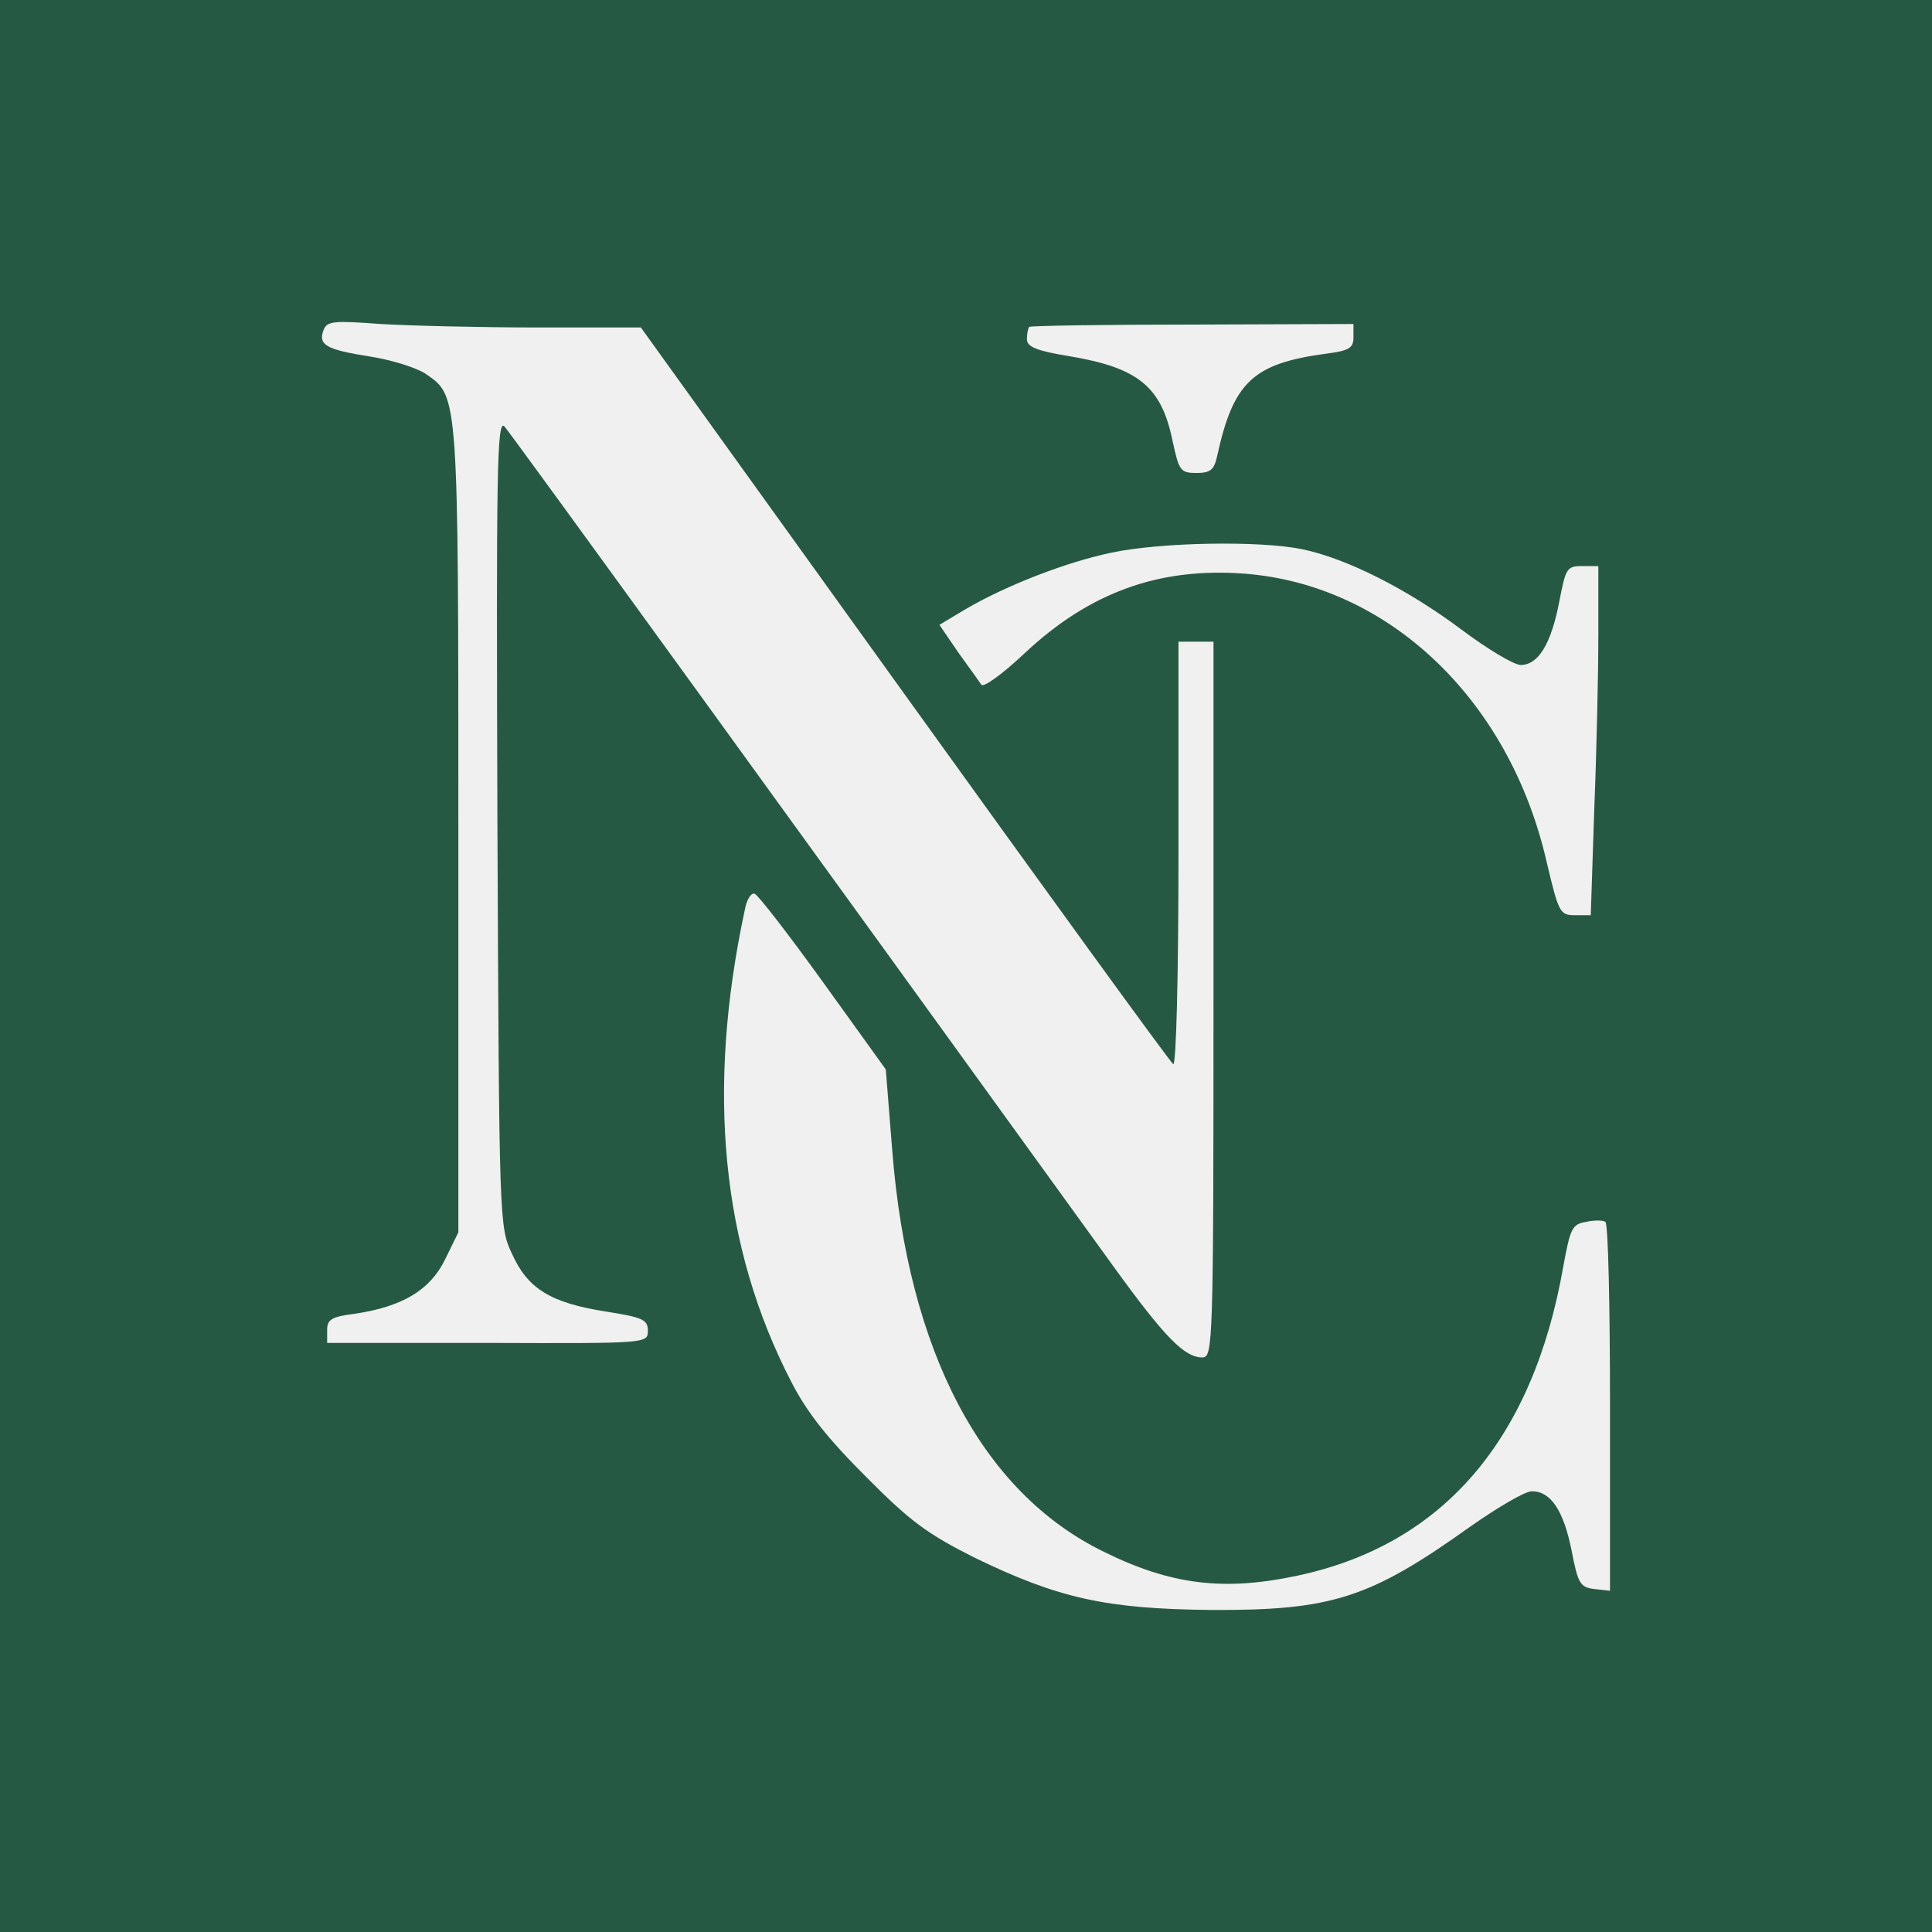 <svg xmlns="http://www.w3.org/2000/svg" version="1.1" xmlns:xlink="http://www.w3.org/1999/xlink" width="48" height="48"><rect width="100%" height="100%" fill="#808080" stroke="none"/><svg width="48" height="48" viewBox="0 0 48 48" fill="none" xmlns="http://www.w3.org/2000/svg">
<rect width="48" height="48" fill="#265944"></rect>
<path d="M8.041 8.194C7.896 8.57 8.099 8.686 9.2 8.859C9.751 8.946 10.388 9.148 10.605 9.307C11.388 9.857 11.388 9.828 11.388 20.642V30.617L11.055 31.296C10.678 32.063 9.983 32.467 8.809 32.641C8.23 32.713 8.128 32.785 8.128 33.046V33.364H12.112C16.096 33.378 16.096 33.378 16.096 33.06C16.096 32.785 15.966 32.728 15.039 32.583C13.677 32.366 13.112 32.019 12.721 31.152C12.402 30.472 12.402 30.4 12.358 20.425C12.329 11.693 12.344 10.406 12.532 10.594C12.692 10.768 19.718 20.468 27.657 31.455C28.932 33.219 29.424 33.725 29.873 33.725C30.134 33.725 30.149 33.422 30.149 24.834V15.943H29.714H29.279V21.234C29.279 24.27 29.221 26.482 29.149 26.439C29.077 26.395 26.078 22.261 22.471 17.244L15.922 8.136H13.344C11.938 8.136 10.185 8.093 9.461 8.05C8.288 7.963 8.128 7.977 8.041 8.194Z" fill="#F0F0F0"></path>
<path d="M25.571 8.122C25.542 8.151 25.513 8.295 25.513 8.426C25.513 8.613 25.745 8.715 26.541 8.845C28.28 9.134 28.859 9.597 29.135 10.97C29.294 11.693 29.323 11.751 29.729 11.751C30.062 11.751 30.163 11.678 30.236 11.346C30.641 9.495 31.119 9.033 32.945 8.787C33.524 8.715 33.626 8.642 33.626 8.382V8.05L29.627 8.064C27.425 8.064 25.6 8.093 25.571 8.122Z" fill="#F0F0F0"></path>
<path d="M27.613 13.731C26.498 13.963 25.006 14.541 23.992 15.133L23.34 15.524L23.803 16.203C24.064 16.565 24.325 16.926 24.383 17.013C24.441 17.085 24.919 16.738 25.469 16.218C27.077 14.714 28.801 14.093 30.916 14.252C34.495 14.526 37.494 17.374 38.421 21.393C38.725 22.68 38.754 22.738 39.131 22.738H39.522L39.609 20.107C39.667 18.675 39.71 16.724 39.71 15.77V14.064H39.305C38.928 14.064 38.899 14.121 38.74 14.946C38.537 16.001 38.218 16.521 37.783 16.521C37.61 16.521 36.943 16.117 36.306 15.639C34.973 14.642 33.466 13.876 32.351 13.645C31.293 13.428 28.83 13.471 27.613 13.731Z" fill="#F0F0F0"></path>
<path d="M18.501 22.622C17.545 27.089 17.922 30.978 19.66 34.332C20.051 35.099 20.573 35.749 21.529 36.703C22.63 37.816 23.064 38.12 24.209 38.698C26.295 39.71 27.469 39.971 30.076 39.999C33.09 40.014 34.031 39.71 36.523 37.932C37.204 37.455 37.885 37.05 38.059 37.05C38.522 37.05 38.841 37.513 39.044 38.511C39.203 39.349 39.261 39.436 39.609 39.479L40 39.522V34.968C40 32.467 39.956 30.386 39.884 30.357C39.826 30.313 39.609 30.313 39.406 30.357C39.058 30.415 39.015 30.516 38.841 31.456C38.088 35.778 35.842 38.38 32.235 39.147C30.41 39.537 29.091 39.378 27.425 38.554C24.397 37.079 22.557 33.581 22.166 28.564L22.007 26.569L20.457 24.415C19.602 23.229 18.834 22.232 18.747 22.203C18.66 22.174 18.544 22.362 18.501 22.622Z" fill="#F0F0F0"></path>
</svg><style>@media (prefers-color-scheme: light) { :root { filter: none; } }
@media (prefers-color-scheme: dark) { :root { filter: none; } }
</style></svg>